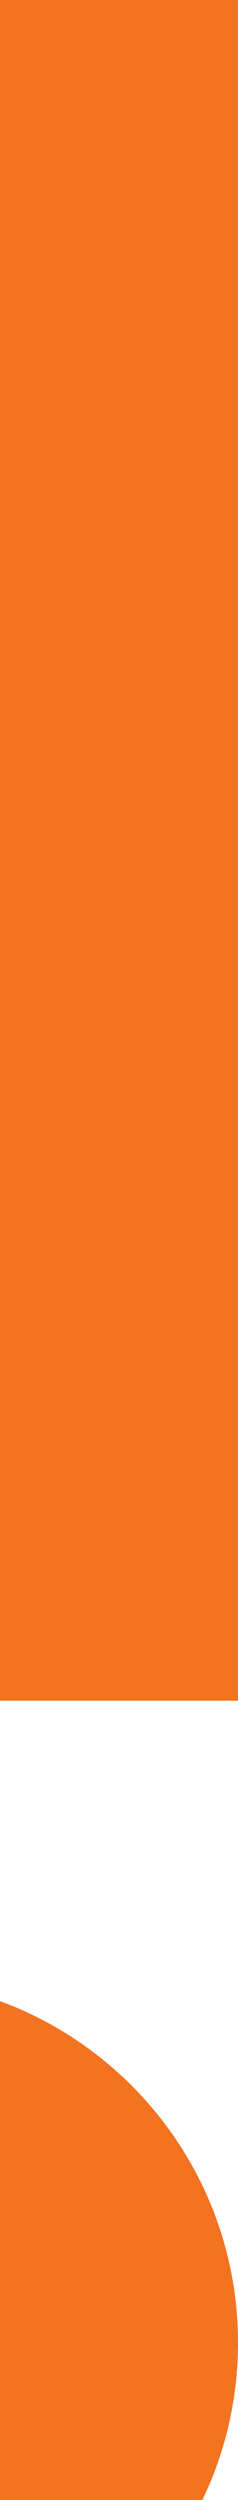 <?xml version="1.0" encoding="UTF-8"?>
<svg id="Layer_1" data-name="Layer 1" xmlns="http://www.w3.org/2000/svg" viewBox="0 0 42 441">
  <defs>
    <style>
      .cls-1 {
        fill: #f37321;
        stroke-width: 0px;
      }
    </style>
  </defs>
  <path class="cls-1" d="M0,353v88h35.716c4.026-8.395,6.284-17.8,6.284-27.732C42,385.612,24.506,362.019,0,353M42,.001v299.999H0V0s42,.001,42,.001Z"/>
</svg>